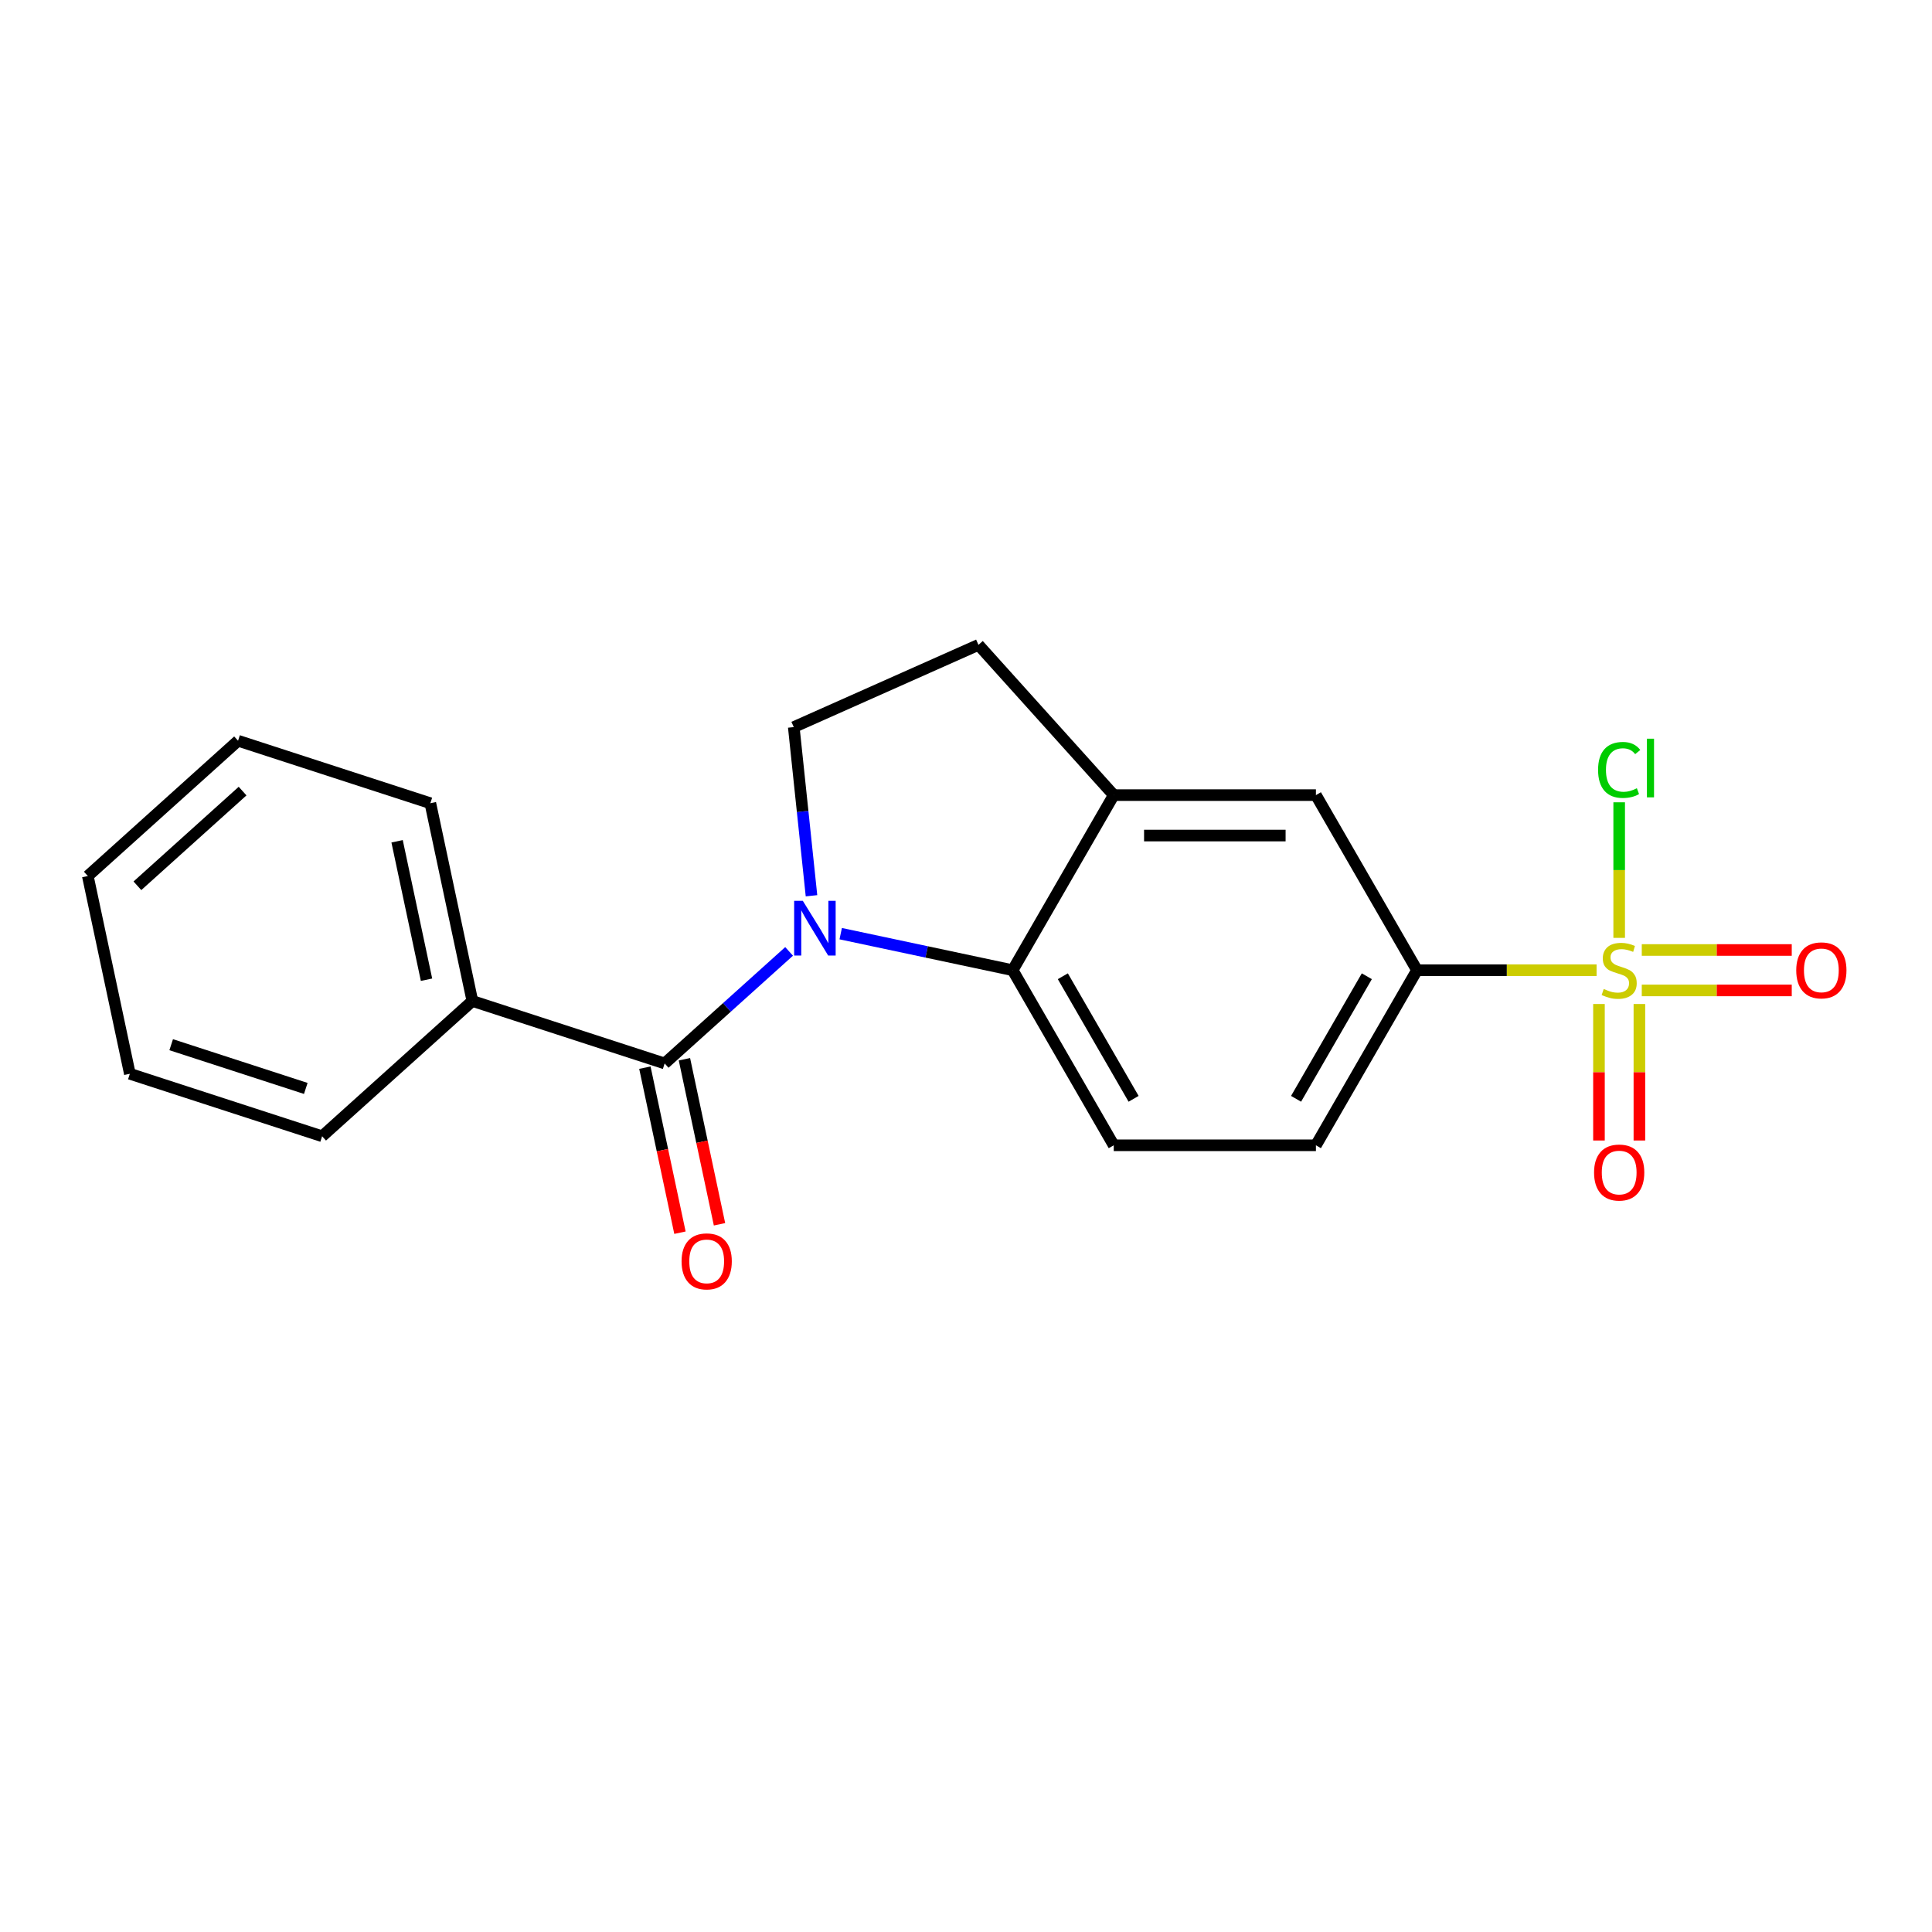 <?xml version='1.0' encoding='iso-8859-1'?>
<svg version='1.1' baseProfile='full'
              xmlns='http://www.w3.org/2000/svg'
                      xmlns:rdkit='http://www.rdkit.org/xml'
                      xmlns:xlink='http://www.w3.org/1999/xlink'
                  xml:space='preserve'
width='1000px' height='1000px' viewBox='0 0 1000 1000'>
<!-- END OF HEADER -->
<rect style='opacity:1.0;fill:#FFFFFF;stroke:none' width='1000' height='1000' x='0' y='0'> </rect>
<path class='bond-1' d='M 408.435,492.446 L 376.23,521.443' style='fill:none;fill-rule:evenodd;stroke:#0000FF;stroke-width:6px;stroke-linecap:butt;stroke-linejoin:miter;stroke-opacity:1' />
<path class='bond-1' d='M 376.23,521.443 L 344.025,550.441' style='fill:none;fill-rule:evenodd;stroke:#000000;stroke-width:6px;stroke-linecap:butt;stroke-linejoin:miter;stroke-opacity:1' />
<path class='bond-2' d='M 435.147,483.259 L 479.648,492.718' style='fill:none;fill-rule:evenodd;stroke:#0000FF;stroke-width:6px;stroke-linecap:butt;stroke-linejoin:miter;stroke-opacity:1' />
<path class='bond-2' d='M 479.648,492.718 L 524.149,502.177' style='fill:none;fill-rule:evenodd;stroke:#000000;stroke-width:6px;stroke-linecap:butt;stroke-linejoin:miter;stroke-opacity:1' />
<path class='bond-5' d='M 420.028,463.644 L 415.44,419.996' style='fill:none;fill-rule:evenodd;stroke:#0000FF;stroke-width:6px;stroke-linecap:butt;stroke-linejoin:miter;stroke-opacity:1' />
<path class='bond-5' d='M 415.44,419.996 L 410.853,376.348' style='fill:none;fill-rule:evenodd;stroke:#000000;stroke-width:6px;stroke-linecap:butt;stroke-linejoin:miter;stroke-opacity:1' />
<path class='bond-0' d='M 826.388,502.177 L 779.914,502.177' style='fill:none;fill-rule:evenodd;stroke:#CCCC00;stroke-width:6px;stroke-linecap:butt;stroke-linejoin:miter;stroke-opacity:1' />
<path class='bond-0' d='M 779.914,502.177 L 733.439,502.177' style='fill:none;fill-rule:evenodd;stroke:#000000;stroke-width:6px;stroke-linecap:butt;stroke-linejoin:miter;stroke-opacity:1' />
<path class='bond-8' d='M 849.78,512.641 L 888.593,512.641' style='fill:none;fill-rule:evenodd;stroke:#CCCC00;stroke-width:6px;stroke-linecap:butt;stroke-linejoin:miter;stroke-opacity:1' />
<path class='bond-8' d='M 888.593,512.641 L 927.406,512.641' style='fill:none;fill-rule:evenodd;stroke:#FF0000;stroke-width:6px;stroke-linecap:butt;stroke-linejoin:miter;stroke-opacity:1' />
<path class='bond-8' d='M 849.78,491.712 L 888.593,491.712' style='fill:none;fill-rule:evenodd;stroke:#CCCC00;stroke-width:6px;stroke-linecap:butt;stroke-linejoin:miter;stroke-opacity:1' />
<path class='bond-8' d='M 888.593,491.712 L 927.406,491.712' style='fill:none;fill-rule:evenodd;stroke:#FF0000;stroke-width:6px;stroke-linecap:butt;stroke-linejoin:miter;stroke-opacity:1' />
<path class='bond-9' d='M 827.62,519.673 L 827.62,554.998' style='fill:none;fill-rule:evenodd;stroke:#CCCC00;stroke-width:6px;stroke-linecap:butt;stroke-linejoin:miter;stroke-opacity:1' />
<path class='bond-9' d='M 827.62,554.998 L 827.62,590.323' style='fill:none;fill-rule:evenodd;stroke:#FF0000;stroke-width:6px;stroke-linecap:butt;stroke-linejoin:miter;stroke-opacity:1' />
<path class='bond-9' d='M 848.549,519.673 L 848.549,554.998' style='fill:none;fill-rule:evenodd;stroke:#CCCC00;stroke-width:6px;stroke-linecap:butt;stroke-linejoin:miter;stroke-opacity:1' />
<path class='bond-9' d='M 848.549,554.998 L 848.549,590.323' style='fill:none;fill-rule:evenodd;stroke:#FF0000;stroke-width:6px;stroke-linecap:butt;stroke-linejoin:miter;stroke-opacity:1' />
<path class='bond-13' d='M 838.084,485.44 L 838.084,450.355' style='fill:none;fill-rule:evenodd;stroke:#CCCC00;stroke-width:6px;stroke-linecap:butt;stroke-linejoin:miter;stroke-opacity:1' />
<path class='bond-13' d='M 838.084,450.355 L 838.084,415.269' style='fill:none;fill-rule:evenodd;stroke:#00CC00;stroke-width:6px;stroke-linecap:butt;stroke-linejoin:miter;stroke-opacity:1' />
<path class='bond-10' d='M 333.789,552.617 L 342.867,595.328' style='fill:none;fill-rule:evenodd;stroke:#000000;stroke-width:6px;stroke-linecap:butt;stroke-linejoin:miter;stroke-opacity:1' />
<path class='bond-10' d='M 342.867,595.328 L 351.946,638.039' style='fill:none;fill-rule:evenodd;stroke:#FF0000;stroke-width:6px;stroke-linecap:butt;stroke-linejoin:miter;stroke-opacity:1' />
<path class='bond-10' d='M 354.26,548.265 L 363.339,590.976' style='fill:none;fill-rule:evenodd;stroke:#000000;stroke-width:6px;stroke-linecap:butt;stroke-linejoin:miter;stroke-opacity:1' />
<path class='bond-10' d='M 363.339,590.976 L 372.417,633.687' style='fill:none;fill-rule:evenodd;stroke:#FF0000;stroke-width:6px;stroke-linecap:butt;stroke-linejoin:miter;stroke-opacity:1' />
<path class='bond-12' d='M 344.025,550.441 L 244.501,518.104' style='fill:none;fill-rule:evenodd;stroke:#000000;stroke-width:6px;stroke-linecap:butt;stroke-linejoin:miter;stroke-opacity:1' />
<path class='bond-4' d='M 524.149,502.177 L 576.472,411.551' style='fill:none;fill-rule:evenodd;stroke:#000000;stroke-width:6px;stroke-linecap:butt;stroke-linejoin:miter;stroke-opacity:1' />
<path class='bond-7' d='M 524.149,502.177 L 576.472,592.802' style='fill:none;fill-rule:evenodd;stroke:#000000;stroke-width:6px;stroke-linecap:butt;stroke-linejoin:miter;stroke-opacity:1' />
<path class='bond-7' d='M 550.123,505.306 L 586.748,568.744' style='fill:none;fill-rule:evenodd;stroke:#000000;stroke-width:6px;stroke-linecap:butt;stroke-linejoin:miter;stroke-opacity:1' />
<path class='bond-3' d='M 733.439,502.177 L 681.117,592.802' style='fill:none;fill-rule:evenodd;stroke:#000000;stroke-width:6px;stroke-linecap:butt;stroke-linejoin:miter;stroke-opacity:1' />
<path class='bond-3' d='M 707.466,505.306 L 670.84,568.744' style='fill:none;fill-rule:evenodd;stroke:#000000;stroke-width:6px;stroke-linecap:butt;stroke-linejoin:miter;stroke-opacity:1' />
<path class='bond-21' d='M 733.439,502.177 L 681.117,411.551' style='fill:none;fill-rule:evenodd;stroke:#000000;stroke-width:6px;stroke-linecap:butt;stroke-linejoin:miter;stroke-opacity:1' />
<path class='bond-6' d='M 576.472,411.551 L 681.117,411.551' style='fill:none;fill-rule:evenodd;stroke:#000000;stroke-width:6px;stroke-linecap:butt;stroke-linejoin:miter;stroke-opacity:1' />
<path class='bond-6' d='M 592.168,432.48 L 665.42,432.48' style='fill:none;fill-rule:evenodd;stroke:#000000;stroke-width:6px;stroke-linecap:butt;stroke-linejoin:miter;stroke-opacity:1' />
<path class='bond-20' d='M 576.472,411.551 L 506.451,333.785' style='fill:none;fill-rule:evenodd;stroke:#000000;stroke-width:6px;stroke-linecap:butt;stroke-linejoin:miter;stroke-opacity:1' />
<path class='bond-11' d='M 410.853,376.348 L 506.451,333.785' style='fill:none;fill-rule:evenodd;stroke:#000000;stroke-width:6px;stroke-linecap:butt;stroke-linejoin:miter;stroke-opacity:1' />
<path class='bond-14' d='M 576.472,592.802 L 681.117,592.802' style='fill:none;fill-rule:evenodd;stroke:#000000;stroke-width:6px;stroke-linecap:butt;stroke-linejoin:miter;stroke-opacity:1' />
<path class='bond-15' d='M 244.501,518.104 L 222.744,415.745' style='fill:none;fill-rule:evenodd;stroke:#000000;stroke-width:6px;stroke-linecap:butt;stroke-linejoin:miter;stroke-opacity:1' />
<path class='bond-15' d='M 220.766,507.101 L 205.536,435.451' style='fill:none;fill-rule:evenodd;stroke:#000000;stroke-width:6px;stroke-linecap:butt;stroke-linejoin:miter;stroke-opacity:1' />
<path class='bond-16' d='M 244.501,518.104 L 166.735,588.125' style='fill:none;fill-rule:evenodd;stroke:#000000;stroke-width:6px;stroke-linecap:butt;stroke-linejoin:miter;stroke-opacity:1' />
<path class='bond-18' d='M 222.744,415.745 L 123.221,383.408' style='fill:none;fill-rule:evenodd;stroke:#000000;stroke-width:6px;stroke-linecap:butt;stroke-linejoin:miter;stroke-opacity:1' />
<path class='bond-17' d='M 166.735,588.125 L 67.212,555.788' style='fill:none;fill-rule:evenodd;stroke:#000000;stroke-width:6px;stroke-linecap:butt;stroke-linejoin:miter;stroke-opacity:1' />
<path class='bond-17' d='M 158.274,563.37 L 88.607,540.734' style='fill:none;fill-rule:evenodd;stroke:#000000;stroke-width:6px;stroke-linecap:butt;stroke-linejoin:miter;stroke-opacity:1' />
<path class='bond-19' d='M 67.212,555.788 L 45.455,453.43' style='fill:none;fill-rule:evenodd;stroke:#000000;stroke-width:6px;stroke-linecap:butt;stroke-linejoin:miter;stroke-opacity:1' />
<path class='bond-22' d='M 123.221,383.408 L 45.455,453.43' style='fill:none;fill-rule:evenodd;stroke:#000000;stroke-width:6px;stroke-linecap:butt;stroke-linejoin:miter;stroke-opacity:1' />
<path class='bond-22' d='M 125.56,409.465 L 71.124,458.48' style='fill:none;fill-rule:evenodd;stroke:#000000;stroke-width:6px;stroke-linecap:butt;stroke-linejoin:miter;stroke-opacity:1' />
<path  class='atom-0' d='M 415.531 466.26
L 424.811 481.26
Q 425.731 482.74, 427.211 485.42
Q 428.691 488.1, 428.771 488.26
L 428.771 466.26
L 432.531 466.26
L 432.531 494.58
L 428.651 494.58
L 418.691 478.18
Q 417.531 476.26, 416.291 474.06
Q 415.091 471.86, 414.731 471.18
L 414.731 494.58
L 411.051 494.58
L 411.051 466.26
L 415.531 466.26
' fill='#0000FF'/>
<path  class='atom-1' d='M 830.084 511.897
Q 830.404 512.017, 831.724 512.577
Q 833.044 513.137, 834.484 513.497
Q 835.964 513.817, 837.404 513.817
Q 840.084 513.817, 841.644 512.537
Q 843.204 511.217, 843.204 508.937
Q 843.204 507.377, 842.404 506.417
Q 841.644 505.457, 840.444 504.937
Q 839.244 504.417, 837.244 503.817
Q 834.724 503.057, 833.204 502.337
Q 831.724 501.617, 830.644 500.097
Q 829.604 498.577, 829.604 496.017
Q 829.604 492.457, 832.004 490.257
Q 834.444 488.057, 839.244 488.057
Q 842.524 488.057, 846.244 489.617
L 845.324 492.697
Q 841.924 491.297, 839.364 491.297
Q 836.604 491.297, 835.084 492.457
Q 833.564 493.577, 833.604 495.537
Q 833.604 497.057, 834.364 497.977
Q 835.164 498.897, 836.284 499.417
Q 837.444 499.937, 839.364 500.537
Q 841.924 501.337, 843.444 502.137
Q 844.964 502.937, 846.044 504.577
Q 847.164 506.177, 847.164 508.937
Q 847.164 512.857, 844.524 514.977
Q 841.924 517.057, 837.564 517.057
Q 835.044 517.057, 833.124 516.497
Q 831.244 515.977, 829.004 515.057
L 830.084 511.897
' fill='#CCCC00'/>
<path  class='atom-9' d='M 929.729 502.257
Q 929.729 495.457, 933.089 491.657
Q 936.449 487.857, 942.729 487.857
Q 949.009 487.857, 952.369 491.657
Q 955.729 495.457, 955.729 502.257
Q 955.729 509.137, 952.329 513.057
Q 948.929 516.937, 942.729 516.937
Q 936.489 516.937, 933.089 513.057
Q 929.729 509.177, 929.729 502.257
M 942.729 513.737
Q 947.049 513.737, 949.369 510.857
Q 951.729 507.937, 951.729 502.257
Q 951.729 496.697, 949.369 493.897
Q 947.049 491.057, 942.729 491.057
Q 938.409 491.057, 936.049 493.857
Q 933.729 496.657, 933.729 502.257
Q 933.729 507.977, 936.049 510.857
Q 938.409 513.737, 942.729 513.737
' fill='#FF0000'/>
<path  class='atom-10' d='M 825.084 606.902
Q 825.084 600.102, 828.444 596.302
Q 831.804 592.502, 838.084 592.502
Q 844.364 592.502, 847.724 596.302
Q 851.084 600.102, 851.084 606.902
Q 851.084 613.782, 847.684 617.702
Q 844.284 621.582, 838.084 621.582
Q 831.844 621.582, 828.444 617.702
Q 825.084 613.822, 825.084 606.902
M 838.084 618.382
Q 842.404 618.382, 844.724 615.502
Q 847.084 612.582, 847.084 606.902
Q 847.084 601.342, 844.724 598.542
Q 842.404 595.702, 838.084 595.702
Q 833.764 595.702, 831.404 598.502
Q 829.084 601.302, 829.084 606.902
Q 829.084 612.622, 831.404 615.502
Q 833.764 618.382, 838.084 618.382
' fill='#FF0000'/>
<path  class='atom-11' d='M 352.781 652.879
Q 352.781 646.079, 356.141 642.279
Q 359.501 638.479, 365.781 638.479
Q 372.061 638.479, 375.421 642.279
Q 378.781 646.079, 378.781 652.879
Q 378.781 659.759, 375.381 663.679
Q 371.981 667.559, 365.781 667.559
Q 359.541 667.559, 356.141 663.679
Q 352.781 659.799, 352.781 652.879
M 365.781 664.359
Q 370.101 664.359, 372.421 661.479
Q 374.781 658.559, 374.781 652.879
Q 374.781 647.319, 372.421 644.519
Q 370.101 641.679, 365.781 641.679
Q 361.461 641.679, 359.101 644.479
Q 356.781 647.279, 356.781 652.879
Q 356.781 658.599, 359.101 661.479
Q 361.461 664.359, 365.781 664.359
' fill='#FF0000'/>
<path  class='atom-14' d='M 827.164 398.512
Q 827.164 391.472, 830.444 387.792
Q 833.764 384.072, 840.044 384.072
Q 845.884 384.072, 849.004 388.192
L 846.364 390.352
Q 844.084 387.352, 840.044 387.352
Q 835.764 387.352, 833.484 390.232
Q 831.244 393.072, 831.244 398.512
Q 831.244 404.112, 833.564 406.992
Q 835.924 409.872, 840.484 409.872
Q 843.604 409.872, 847.244 407.992
L 848.364 410.992
Q 846.884 411.952, 844.644 412.512
Q 842.404 413.072, 839.924 413.072
Q 833.764 413.072, 830.444 409.312
Q 827.164 405.552, 827.164 398.512
' fill='#00CC00'/>
<path  class='atom-14' d='M 852.444 382.352
L 856.124 382.352
L 856.124 412.712
L 852.444 412.712
L 852.444 382.352
' fill='#00CC00'/>
</svg>
